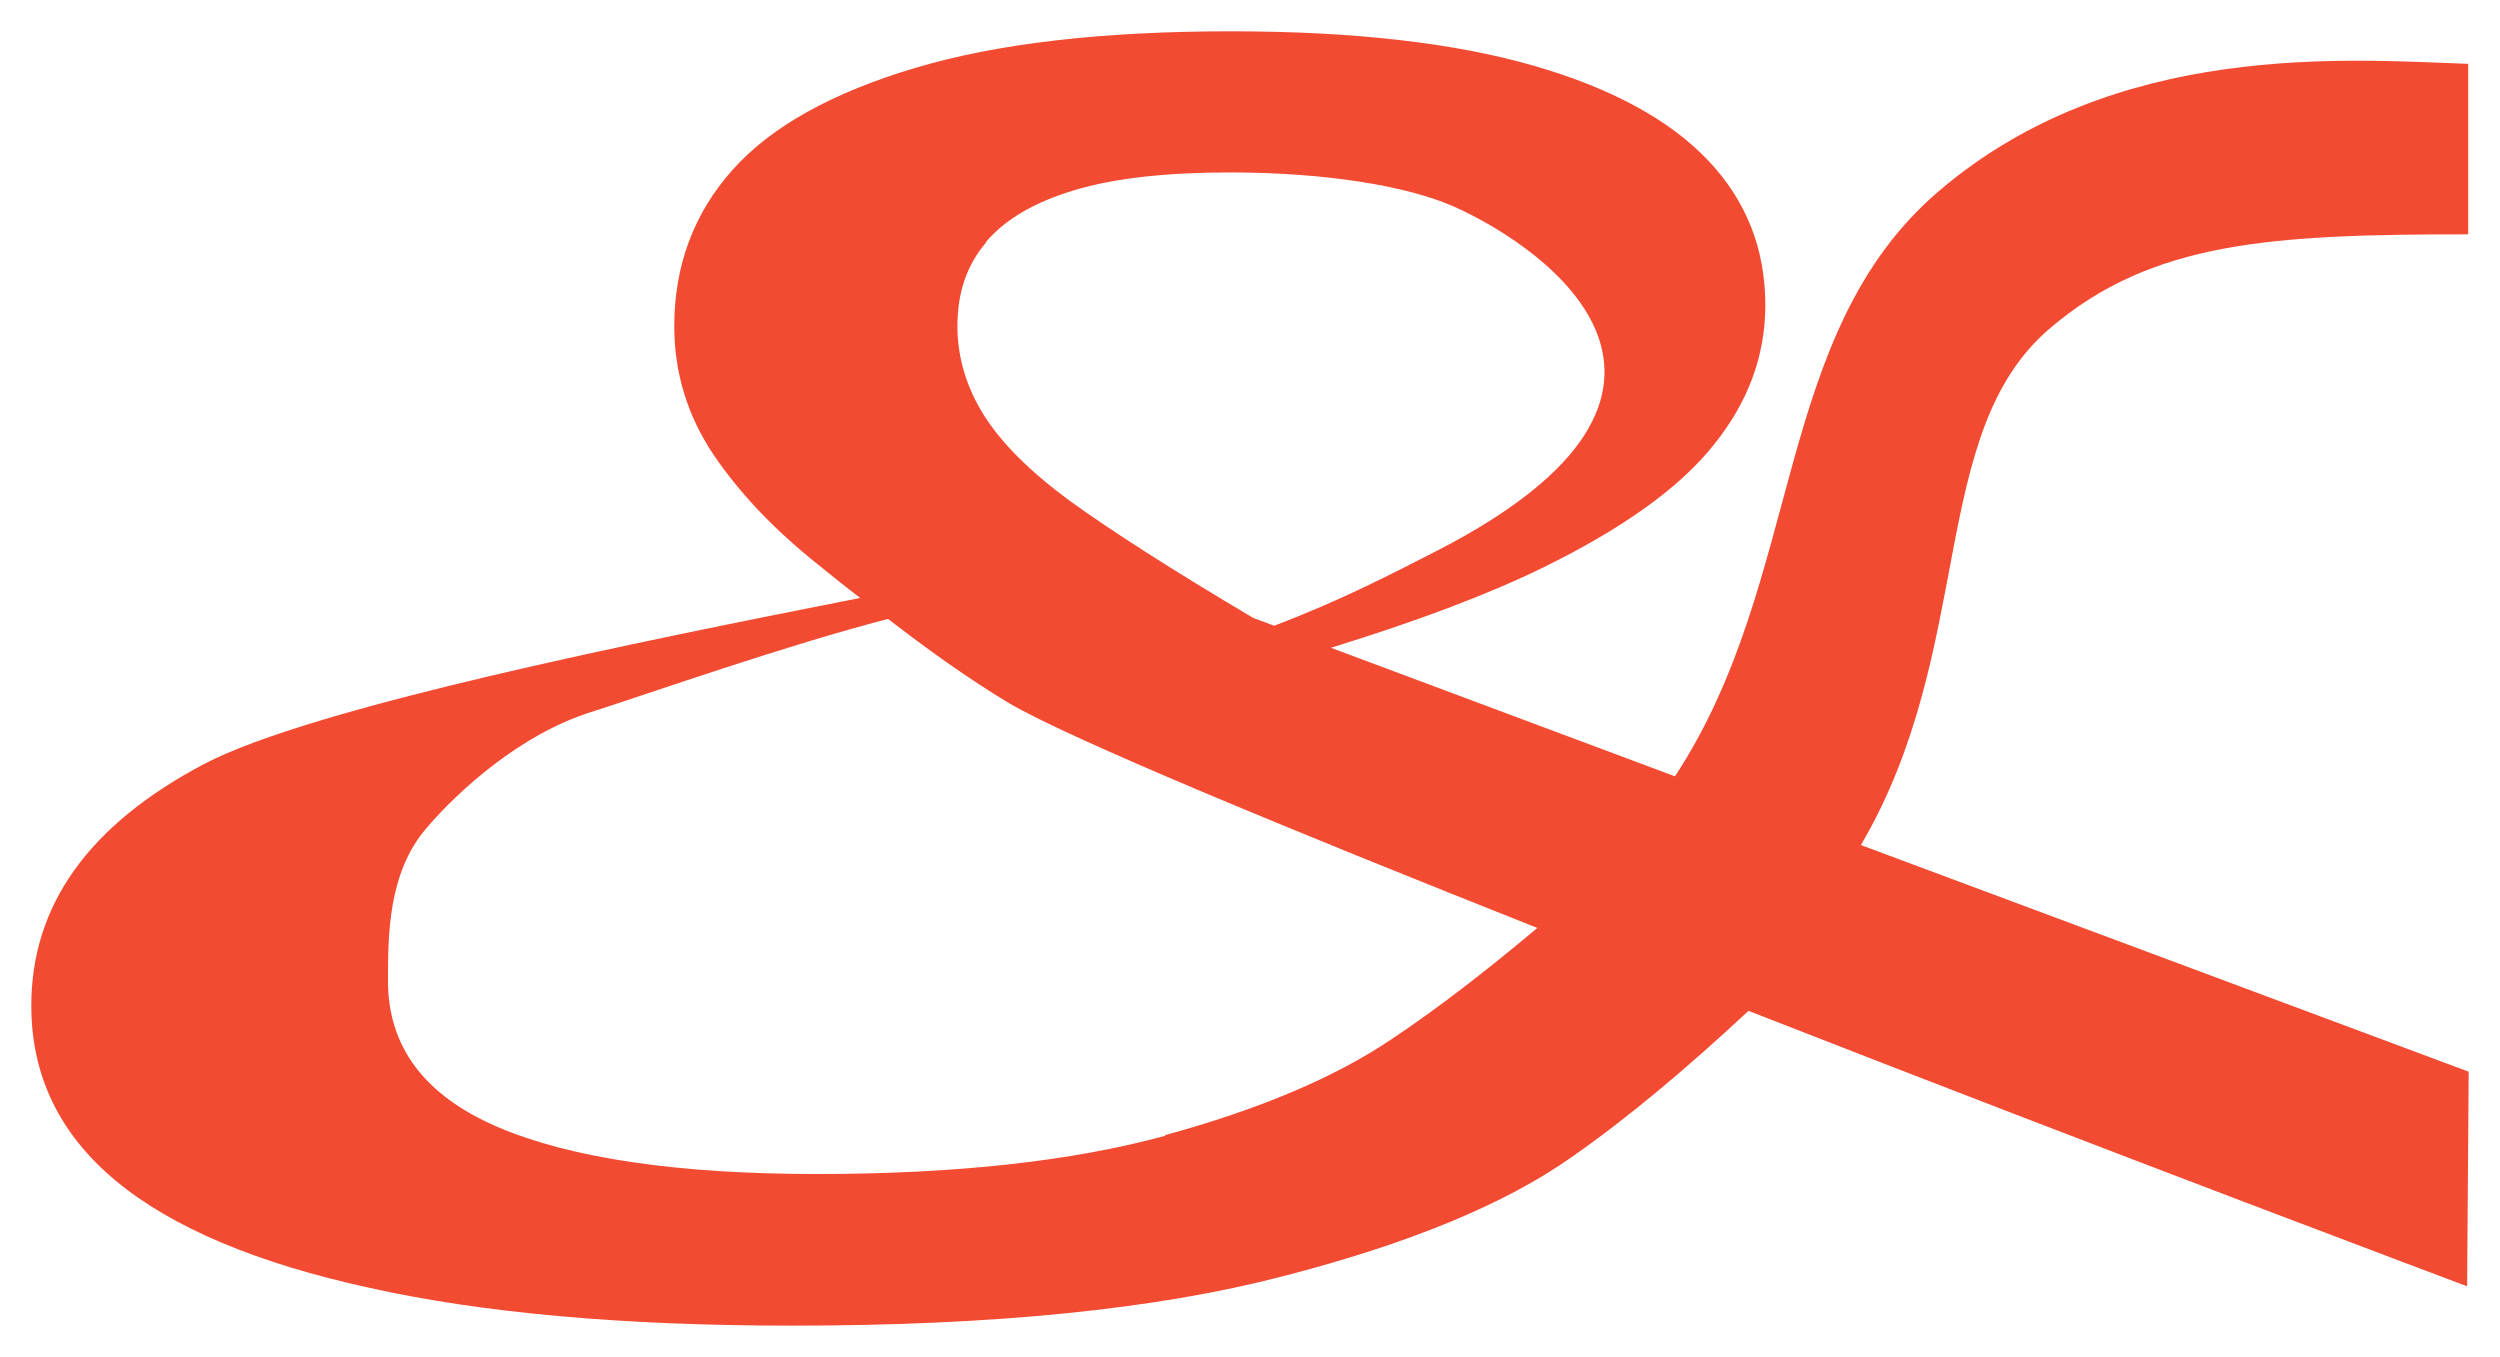 <svg width="4792" height="2601" viewBox="0 0 4792 2601" fill="none" xmlns="http://www.w3.org/2000/svg">
<g filter="url(#filter0_f_1476_280)">
<path d="M4732 2054.25L3567.02 1619.8C3788.54 1241.67 3693.89 829.341 3929.5 629.212C4124.84 462.27 4355.42 449.196 4730.99 449.196V122.352C4500.41 114.306 4055.37 77.097 3717.05 365.725C3395.85 639.269 3459.28 1109.92 3210.58 1488.06L2551.06 1241.67C2714.18 1191.38 2851.12 1140.09 2957.85 1087.8C3109.89 1013.38 3219.64 934.937 3285.09 852.472C3351.55 770.006 3383.77 680.501 3383.77 584.962C3383.77 477.355 3347.52 384.833 3274.01 307.396C3200.51 229.959 3088.75 168.613 2937.71 125.369C2786.68 82.125 2594.36 60 2359.75 60C2113.06 60 1911.68 83.13 1753.6 130.397C1595.52 177.664 1478.72 242.027 1404.21 325.498C1329.7 408.969 1292.44 509.537 1292.44 625.189C1292.44 714.694 1317.61 796.154 1366.95 870.574C1417.3 944.994 1484.76 1016.4 1571.35 1084.78C1593.5 1102.88 1619.68 1124 1648.88 1146.13C1231.02 1228.59 598.69 1355.31 390.262 1464.93C169.752 1581.59 60 1735.45 60 1927.54C60 2062.3 114.372 2173.93 222.11 2263.43C329.848 2352.94 491.959 2421.32 708.442 2468.59C924.924 2516.86 1194.77 2541 1518.99 2541C1902.62 2541 2215.76 2509.82 2458.43 2446.47C2701.09 2384.11 2885.35 2307.68 3012.22 2218.18C3118.95 2143.76 3231.72 2049.22 3351.55 1937.6C4045.3 2209.13 4728.98 2465.57 4728.98 2465.57L4732 2052.24V2054.25ZM1889.53 464.281C1925.78 421.037 1982.16 387.85 2058.69 364.719C2135.21 341.589 2234.9 330.527 2357.74 330.527C2542 330.527 2698.07 356.674 2786.68 395.895C2964.9 475.344 3351.55 747.882 2756.47 1054.61C2671.89 1097.86 2572.21 1150.15 2442.32 1199.43L2402.04 1184.34C2243.96 1090.82 2127.16 1015.39 2050.63 960.079C1974.11 903.761 1919.74 849.455 1885.5 795.148C1852.28 741.848 1835.16 684.524 1835.16 625.189C1835.16 560.826 1853.28 507.525 1890.54 464.281H1889.53ZM2233.89 2176.95C2053.66 2226.22 1830.12 2250.36 1565.31 2250.36C1300.5 2250.36 1093.08 2220.19 953.117 2159.85C813.158 2099.51 743.682 2005.98 743.682 1880.27C743.682 1793.78 743.682 1673.1 817.185 1587.62C879.613 1514.21 998.428 1407.6 1131.34 1365.37C1251.16 1327.15 1503.89 1237.65 1702.25 1186.36C1773.74 1241.67 1854.29 1300 1934.84 1348.27C2049.63 1415.65 2467.49 1588.63 2946.77 1778.7C2846.08 1863.18 2753.45 1934.58 2668.87 1990.9C2559.12 2065.32 2413.12 2126.66 2232.88 2175.94L2233.89 2176.95Z" fill="#F24B32"/>
</g>
<defs>
<filter id="filter0_f_1476_280" x="0" y="0" width="4792" height="2601" filterUnits="userSpaceOnUse" color-interpolation-filters="sRGB">
<feFlood flood-opacity="0" result="BackgroundImageFix"/>
<feBlend mode="normal" in="SourceGraphic" in2="BackgroundImageFix" result="shape"/>
<feGaussianBlur stdDeviation="30" result="effect1_foregroundBlur_1476_280"/>
</filter>
</defs>
</svg>
